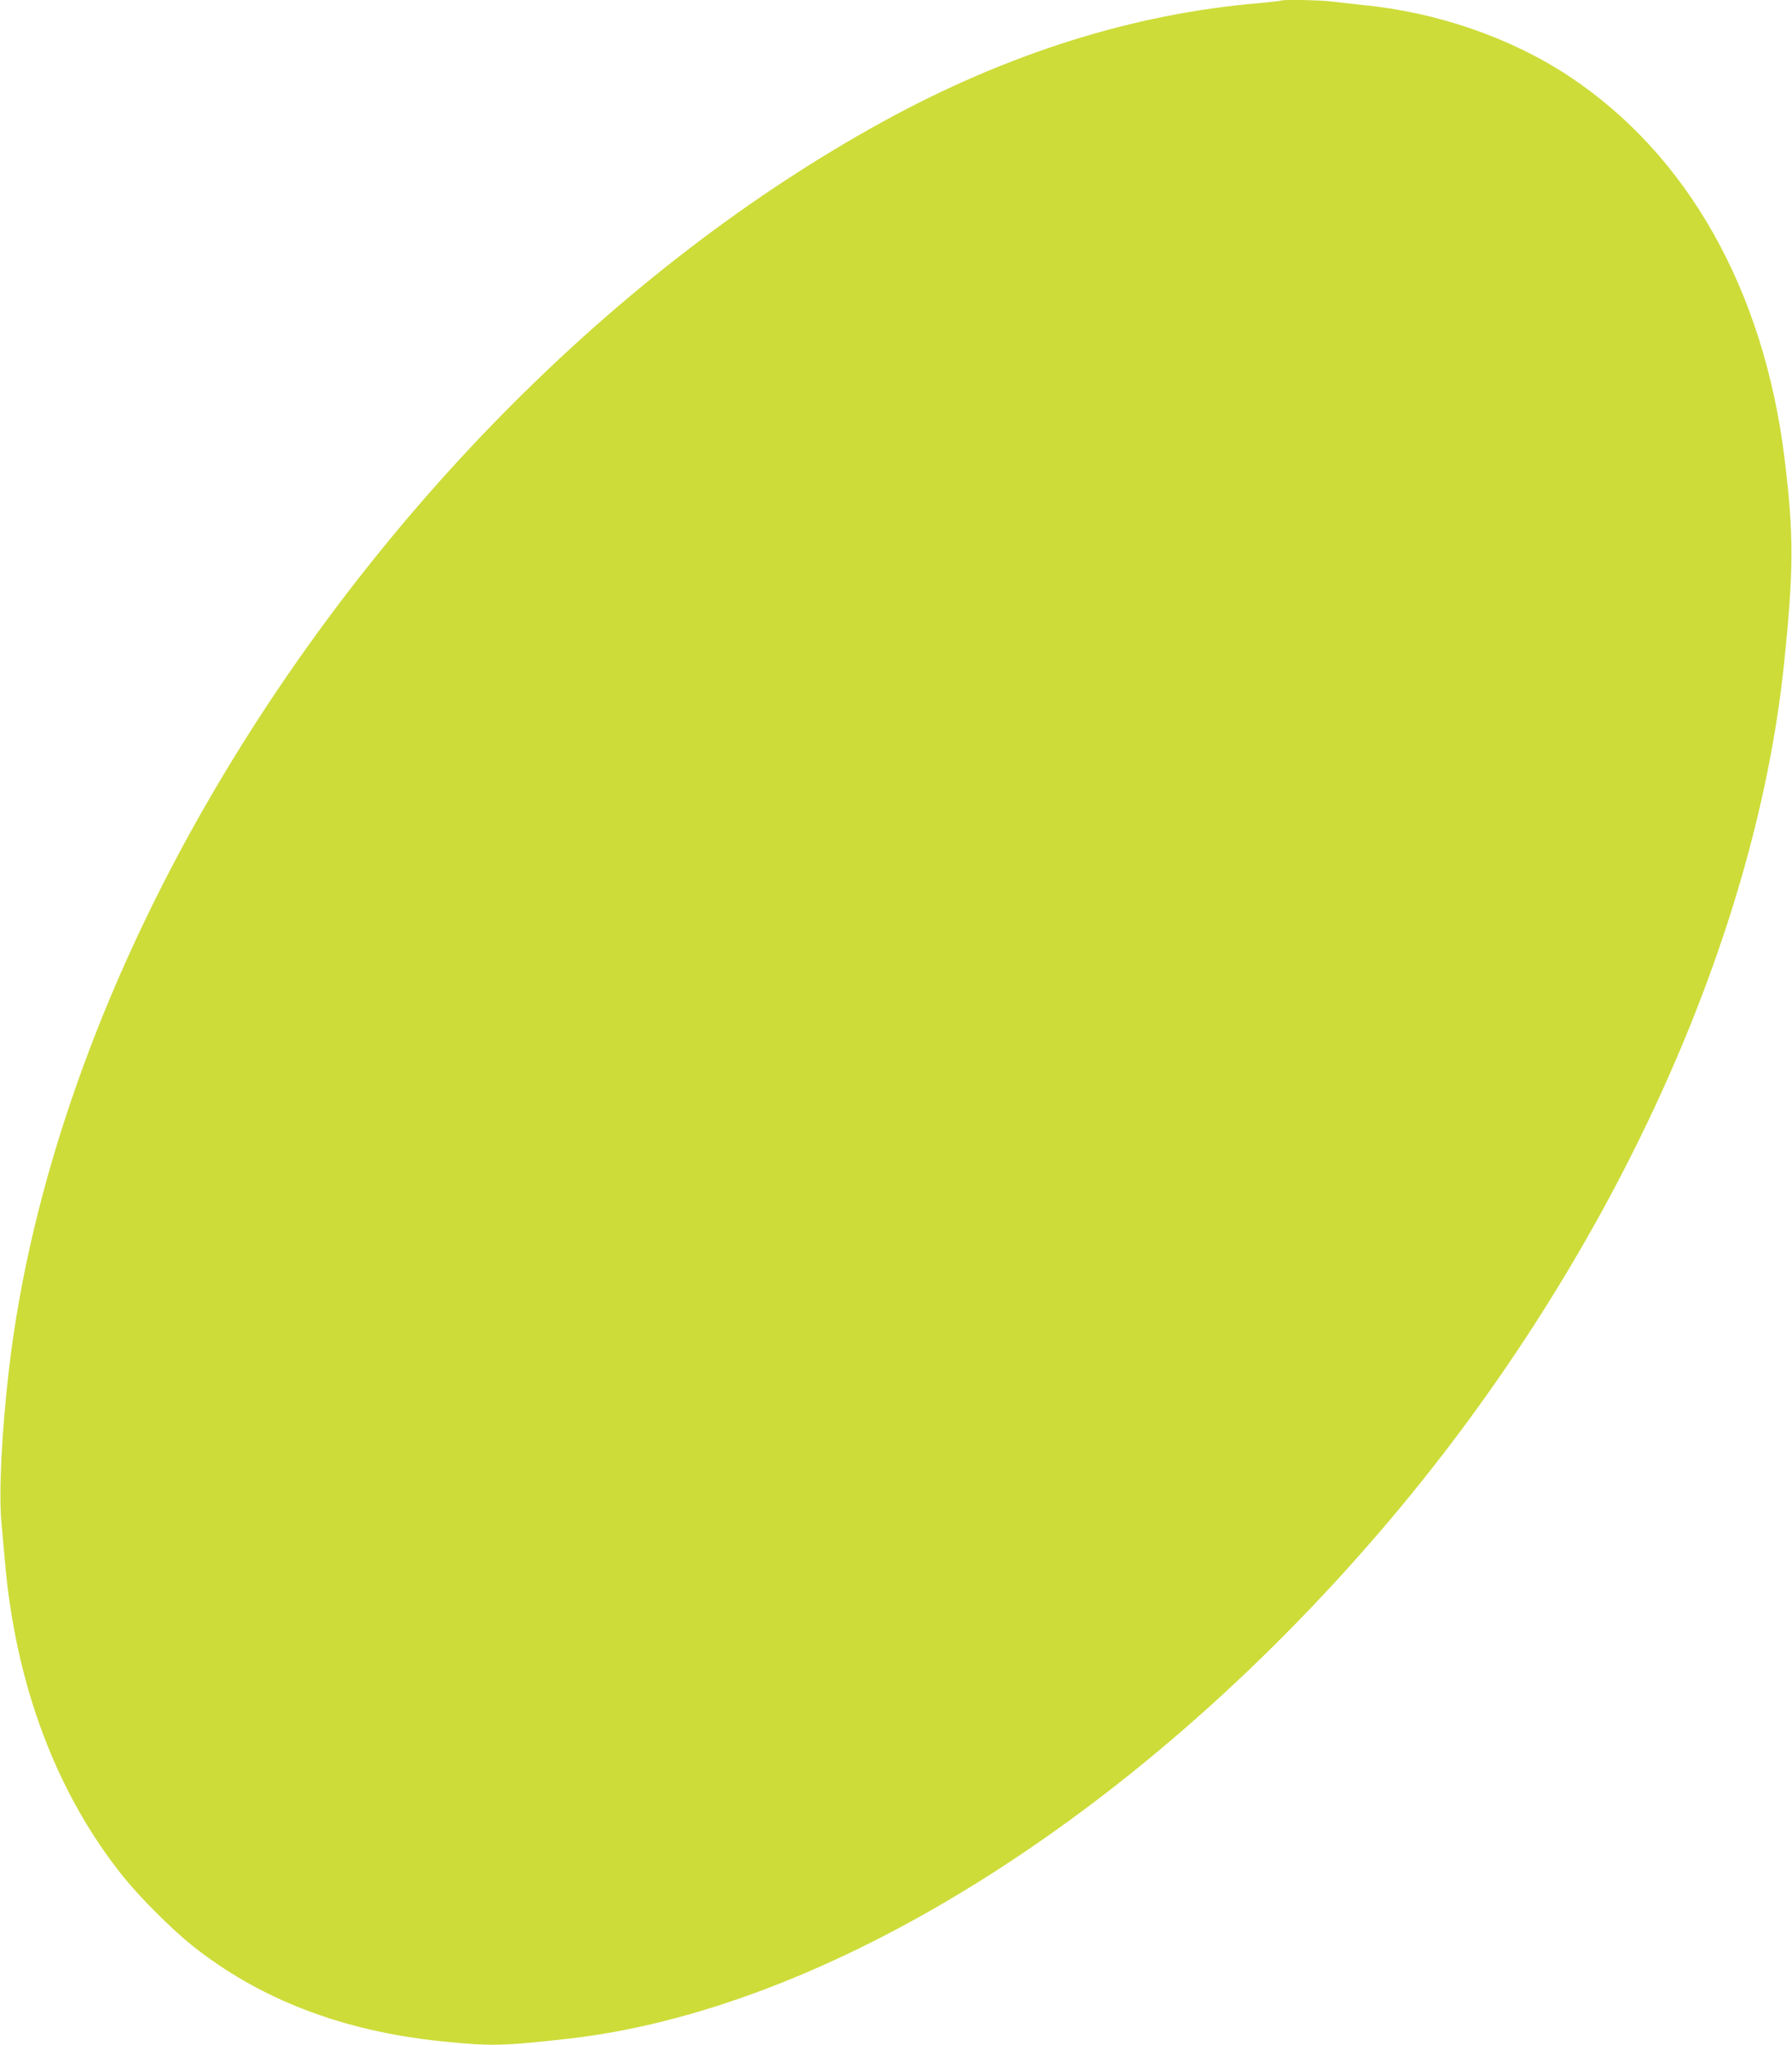 <?xml version="1.0" standalone="no"?>
<!DOCTYPE svg PUBLIC "-//W3C//DTD SVG 20010904//EN"
 "http://www.w3.org/TR/2001/REC-SVG-20010904/DTD/svg10.dtd">
<svg version="1.0" xmlns="http://www.w3.org/2000/svg"
 width="1122pt" height="1280pt" viewBox="0 0 1122 1280"
 preserveAspectRatio="xMidYMid meet">
<g transform="translate(0,1280) scale(0.1,-0.1)"
fill="#cddc39" stroke="none">
<path d="M8019 12796 c-2 -2 -65 -9 -139 -16 -785 -66 -1578 -316 -2355 -743
-1638 -900 -3160 -2427 -4203 -4217 -692 -1187 -1134 -2444 -1267 -3601 -45
-389 -63 -766 -46 -949 6 -69 16 -179 22 -245 67 -773 324 -1454 744 -1975
102 -127 307 -331 428 -427 420 -335 941 -536 1557 -599 316 -32 372 -31 775
13 1633 176 3566 1381 5115 3188 1397 1629 2333 3641 2519 5410 62 594 63 815
5 1290 -129 1059 -608 1908 -1353 2400 -365 240 -825 399 -1291 444 -63 7
-148 16 -188 21 -71 10 -315 14 -323 6z"/>
</g>
</svg>
